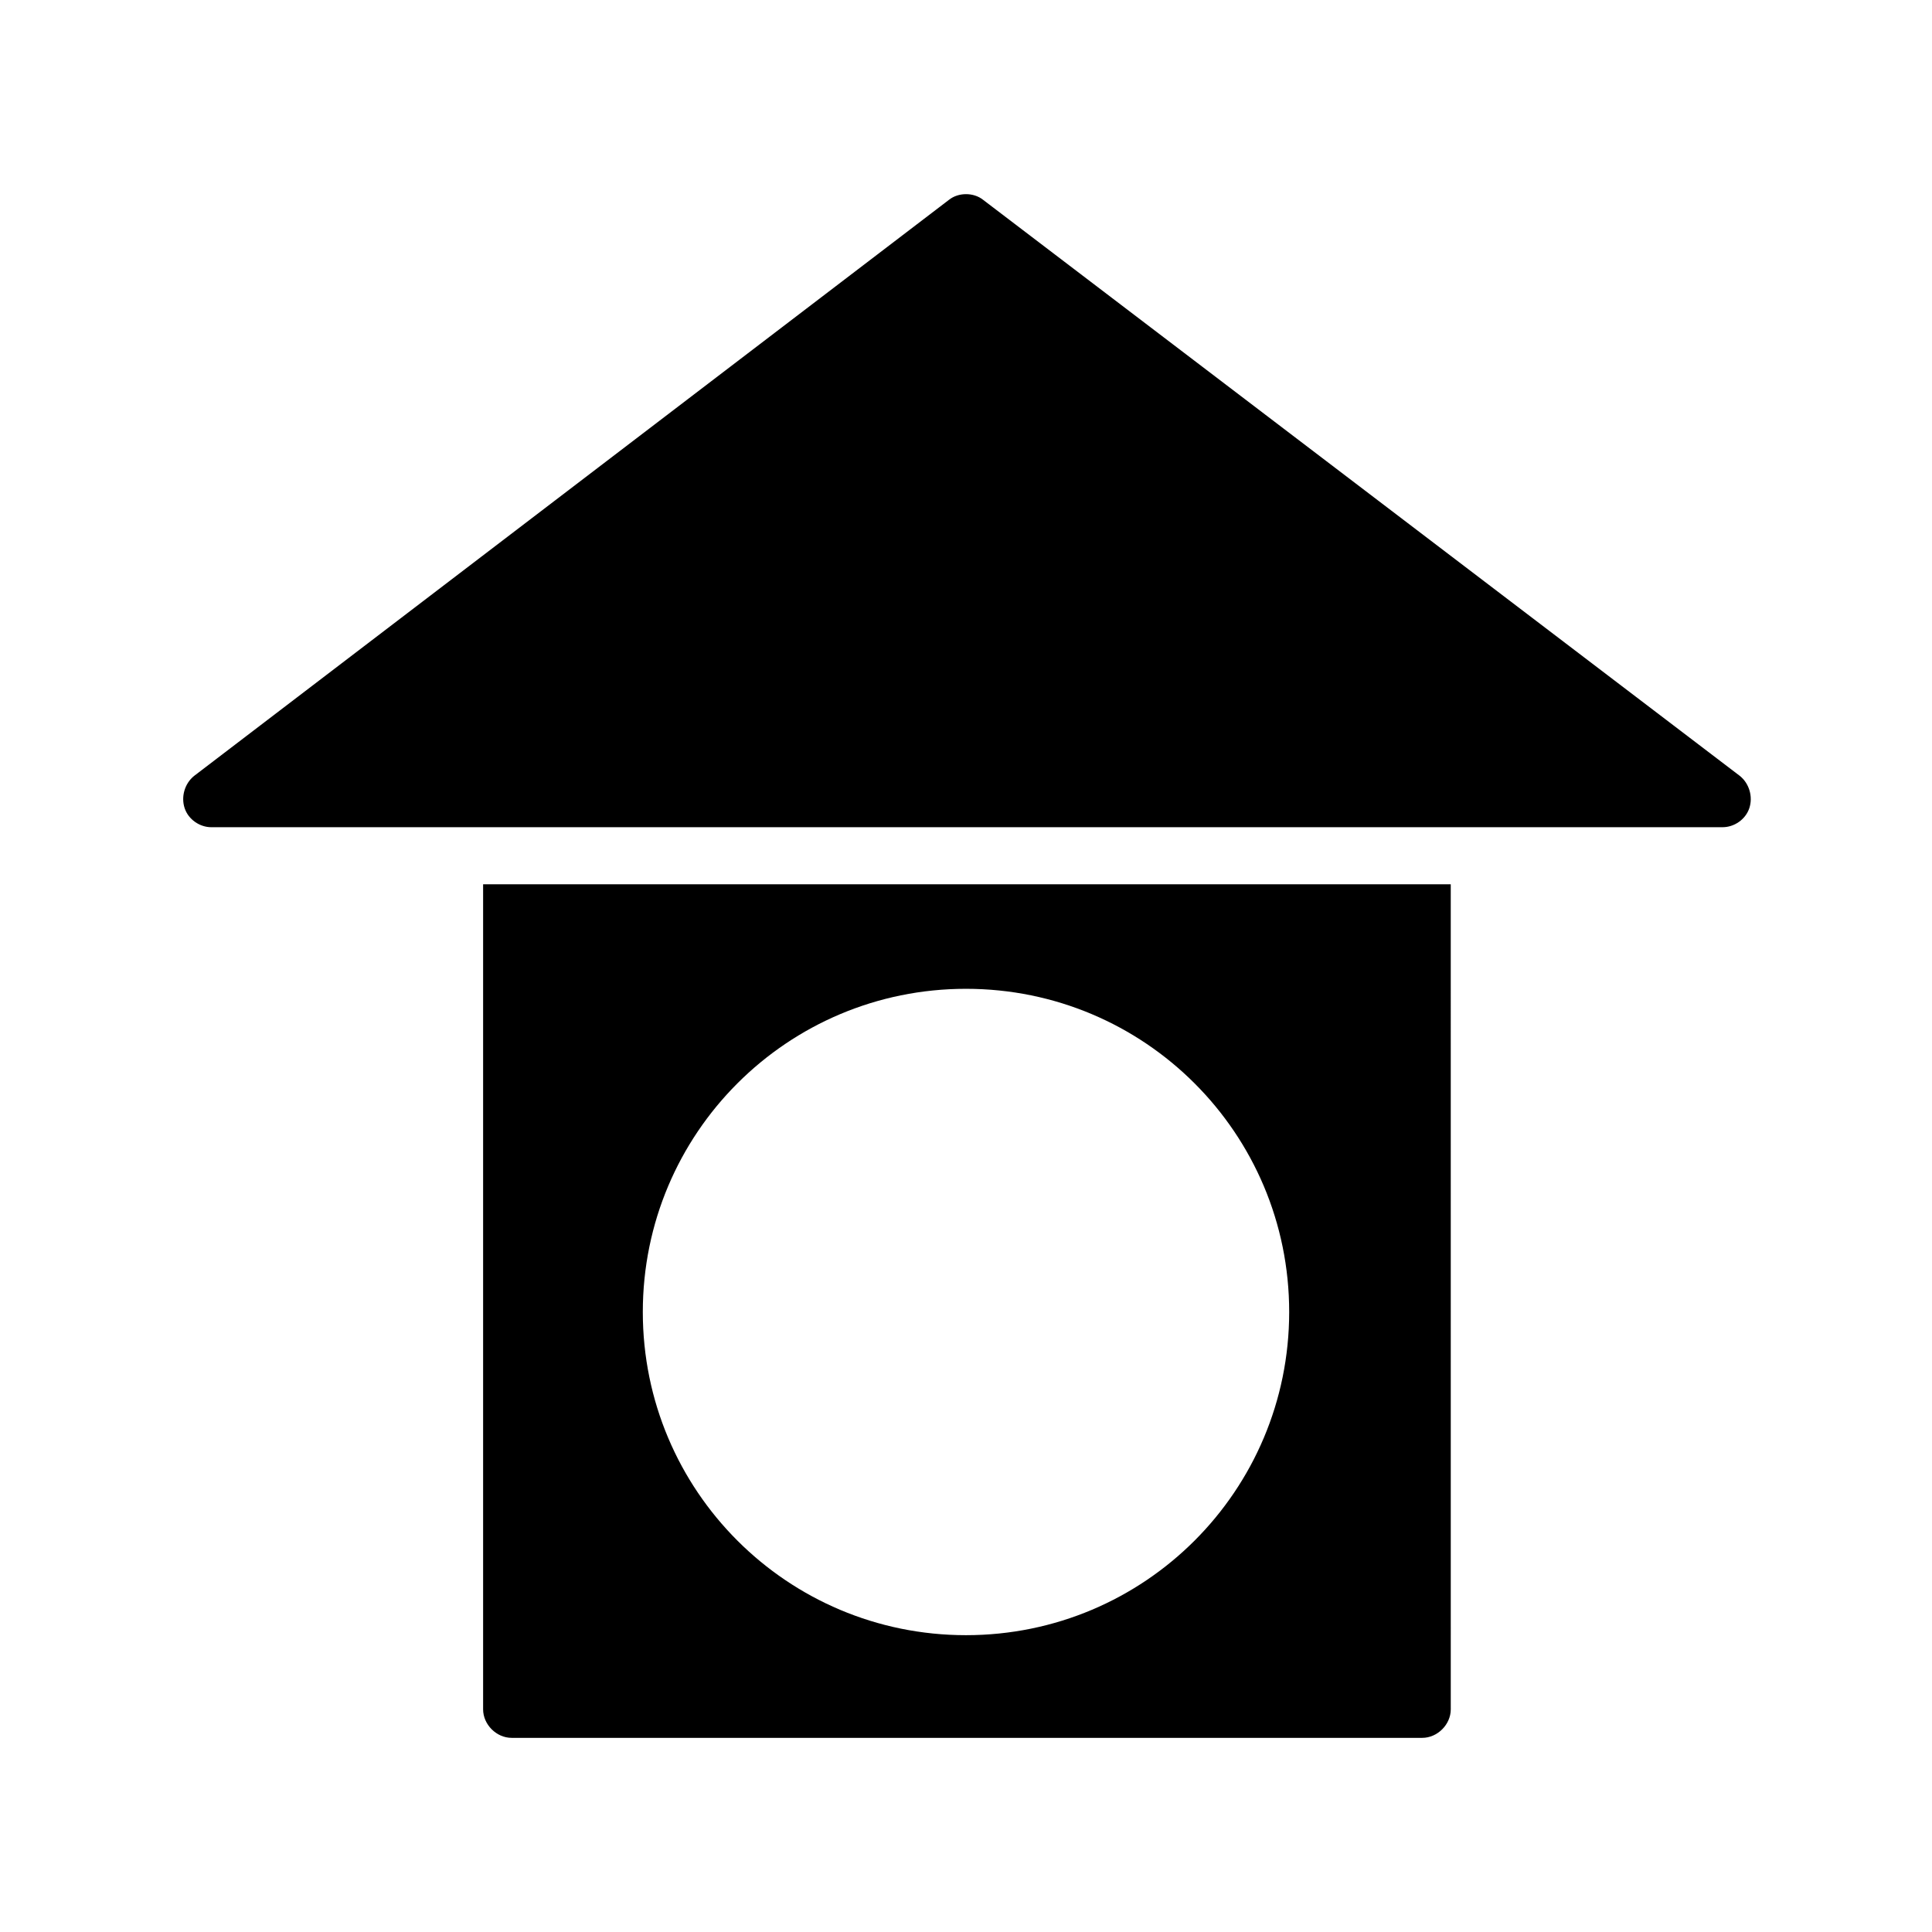 <?xml version="1.0" encoding="UTF-8"?>
<!-- Uploaded to: SVG Repo, www.svgrepo.com, Generator: SVG Repo Mixer Tools -->
<svg fill="#000000" width="800px" height="800px" version="1.1" viewBox="144 144 512 512" xmlns="http://www.w3.org/2000/svg">
 <g>
  <path d="m600.52 363.22h-400.53c-3.023 0-6.047-2.016-7.055-5.039-1.008-3.023 0-6.551 2.519-8.566l200.02-152.65c2.519-2.016 6.551-2.016 9.07 0l200.52 152.65c2.519 2.016 3.527 5.543 2.519 8.566-1.012 3.023-4.031 5.035-7.055 5.035z"/>
  <path d="m272.03 378.34v218.65c0 4.031 3.527 7.559 7.559 7.559h241.32c4.031 0 7.559-3.527 7.559-7.559l-0.004-218.65zm127.97 199c-47.359 0-85.648-38.289-85.648-85.648s38.289-85.648 85.648-85.648 85.648 38.289 85.648 85.648c-0.004 47.359-38.293 85.648-85.648 85.648z"/>
 </g>
</svg>